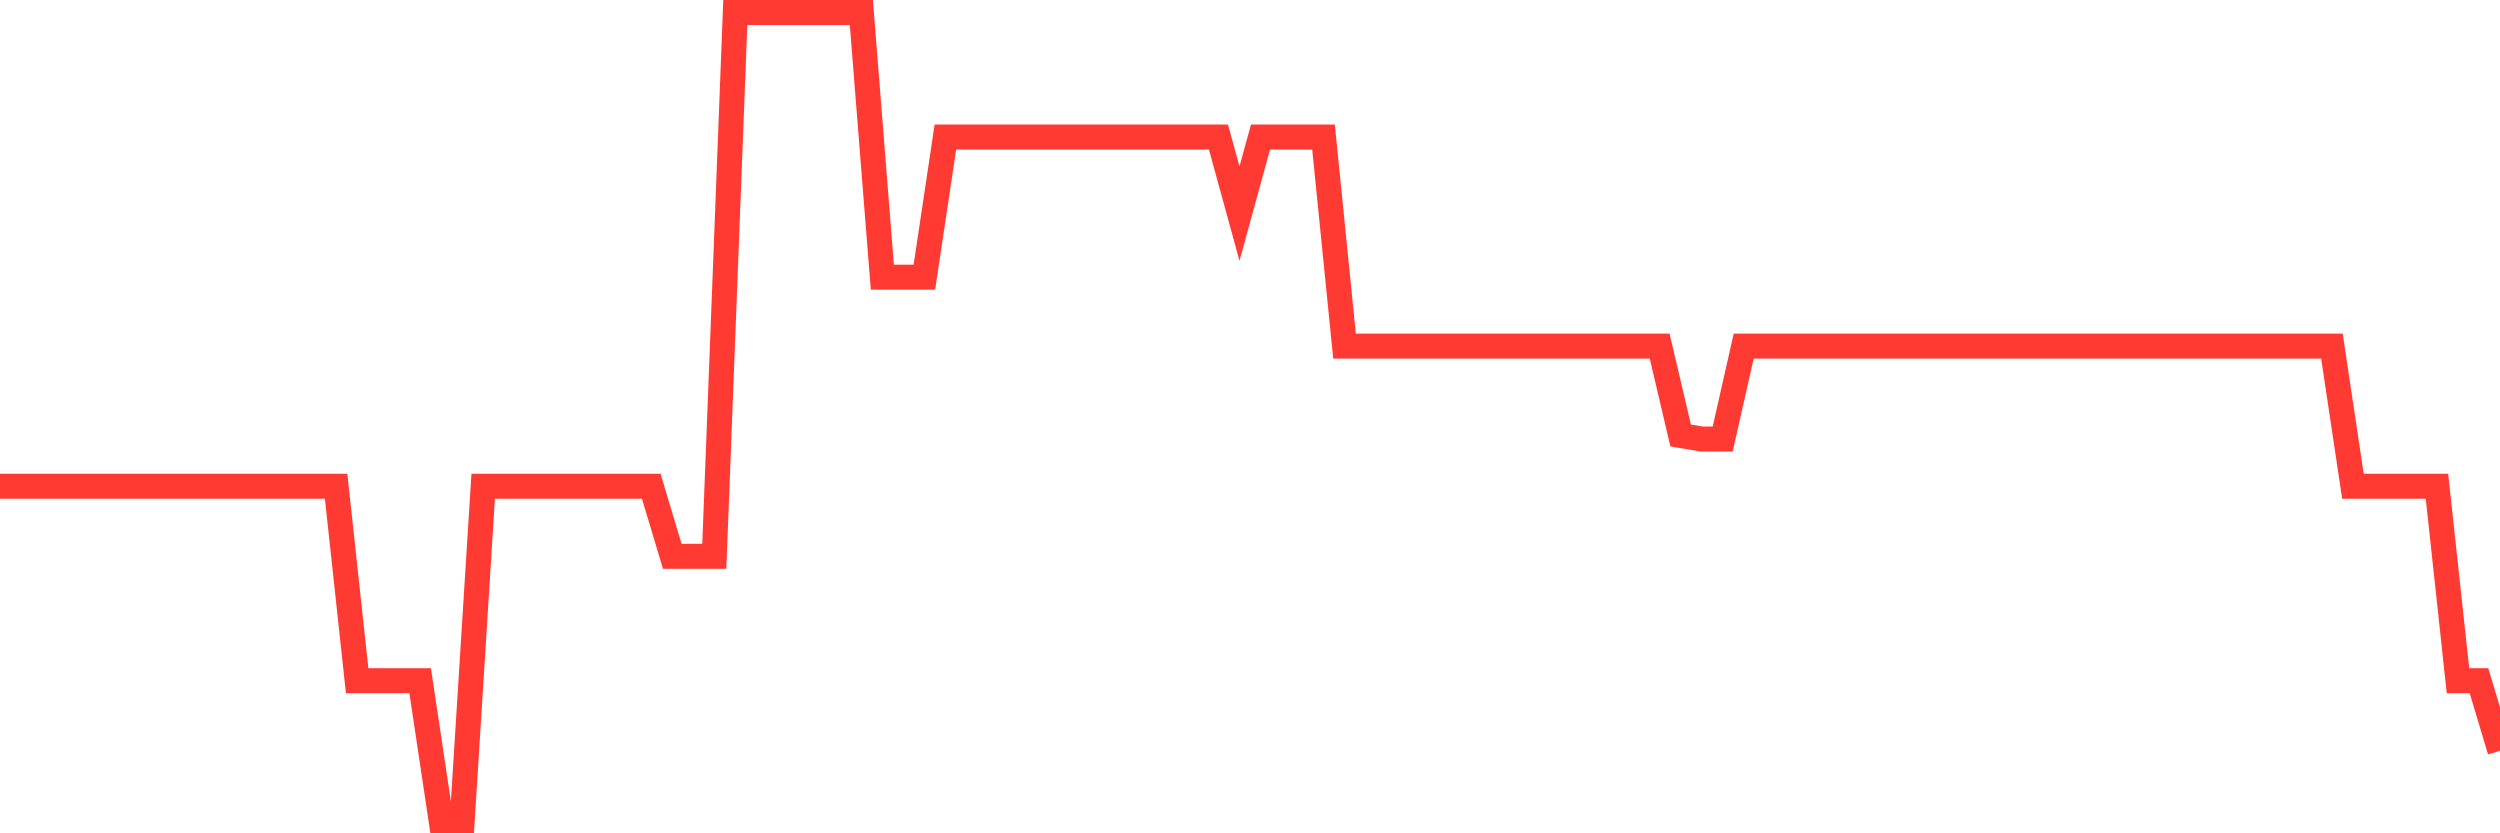 <svg
  xmlns="http://www.w3.org/2000/svg"
  xmlns:xlink="http://www.w3.org/1999/xlink"
  width="120"
  height="40"
  viewBox="0 0 120 40"
  preserveAspectRatio="none"
>
  <polyline
    points="0,23.339 1.008,23.339 2.017,23.339 3.025,23.339 4.034,23.339 5.042,23.339 6.05,23.339 7.059,23.339 8.067,23.339 9.076,23.339 10.084,23.339 11.092,23.339 12.101,23.339 13.109,23.339 14.118,23.339 15.126,23.339 16.134,23.339 17.143,32.674 18.151,32.674 19.16,32.674 20.168,32.674 21.176,39.4 22.185,39.4 23.193,23.339 24.202,23.339 25.21,23.339 26.218,23.339 27.227,23.339 28.235,23.339 29.244,23.339 30.252,23.339 31.261,23.339 32.269,26.702 33.277,26.702 34.286,26.702 35.294,0.6 36.303,0.6 37.311,0.6 38.319,0.6 39.328,0.6 40.336,0.6 41.345,0.6 42.353,13.305 43.361,13.305 44.37,13.305 45.378,6.579 46.387,6.579 47.395,6.579 48.403,6.579 49.412,6.579 50.42,6.579 51.429,6.579 52.437,6.579 53.445,6.579 54.454,6.579 55.462,6.579 56.471,6.579 57.479,6.579 58.487,6.579 59.496,10.251 60.504,6.579 61.513,6.579 62.521,6.579 63.529,6.579 64.538,16.614 65.546,16.614 66.555,16.614 67.563,16.614 68.571,16.614 69.58,16.614 70.588,16.614 71.597,16.614 72.605,16.614 73.613,16.614 74.622,16.614 75.63,16.614 76.639,16.614 77.647,16.614 78.655,16.614 79.664,16.614 80.672,20.905 81.681,21.073 82.689,21.073 83.697,16.614 84.706,16.614 85.714,16.614 86.723,16.614 87.731,16.614 88.739,16.614 89.748,16.614 90.756,16.614 91.765,16.614 92.773,16.614 93.782,16.614 94.79,16.614 95.798,16.614 96.807,16.614 97.815,16.614 98.824,16.614 99.832,16.614 100.84,16.614 101.849,16.614 102.857,16.614 103.866,16.614 104.874,16.614 105.882,16.614 106.891,16.614 107.899,16.614 108.908,16.614 109.916,16.614 110.924,16.614 111.933,16.614 112.941,23.339 113.95,23.339 114.958,23.339 115.966,23.339 116.975,23.339 117.983,32.674 118.992,32.674 120,36.037"
    fill="none"
    stroke="#ff3a33"
    stroke-width="1.2"
  >
  </polyline>
</svg>